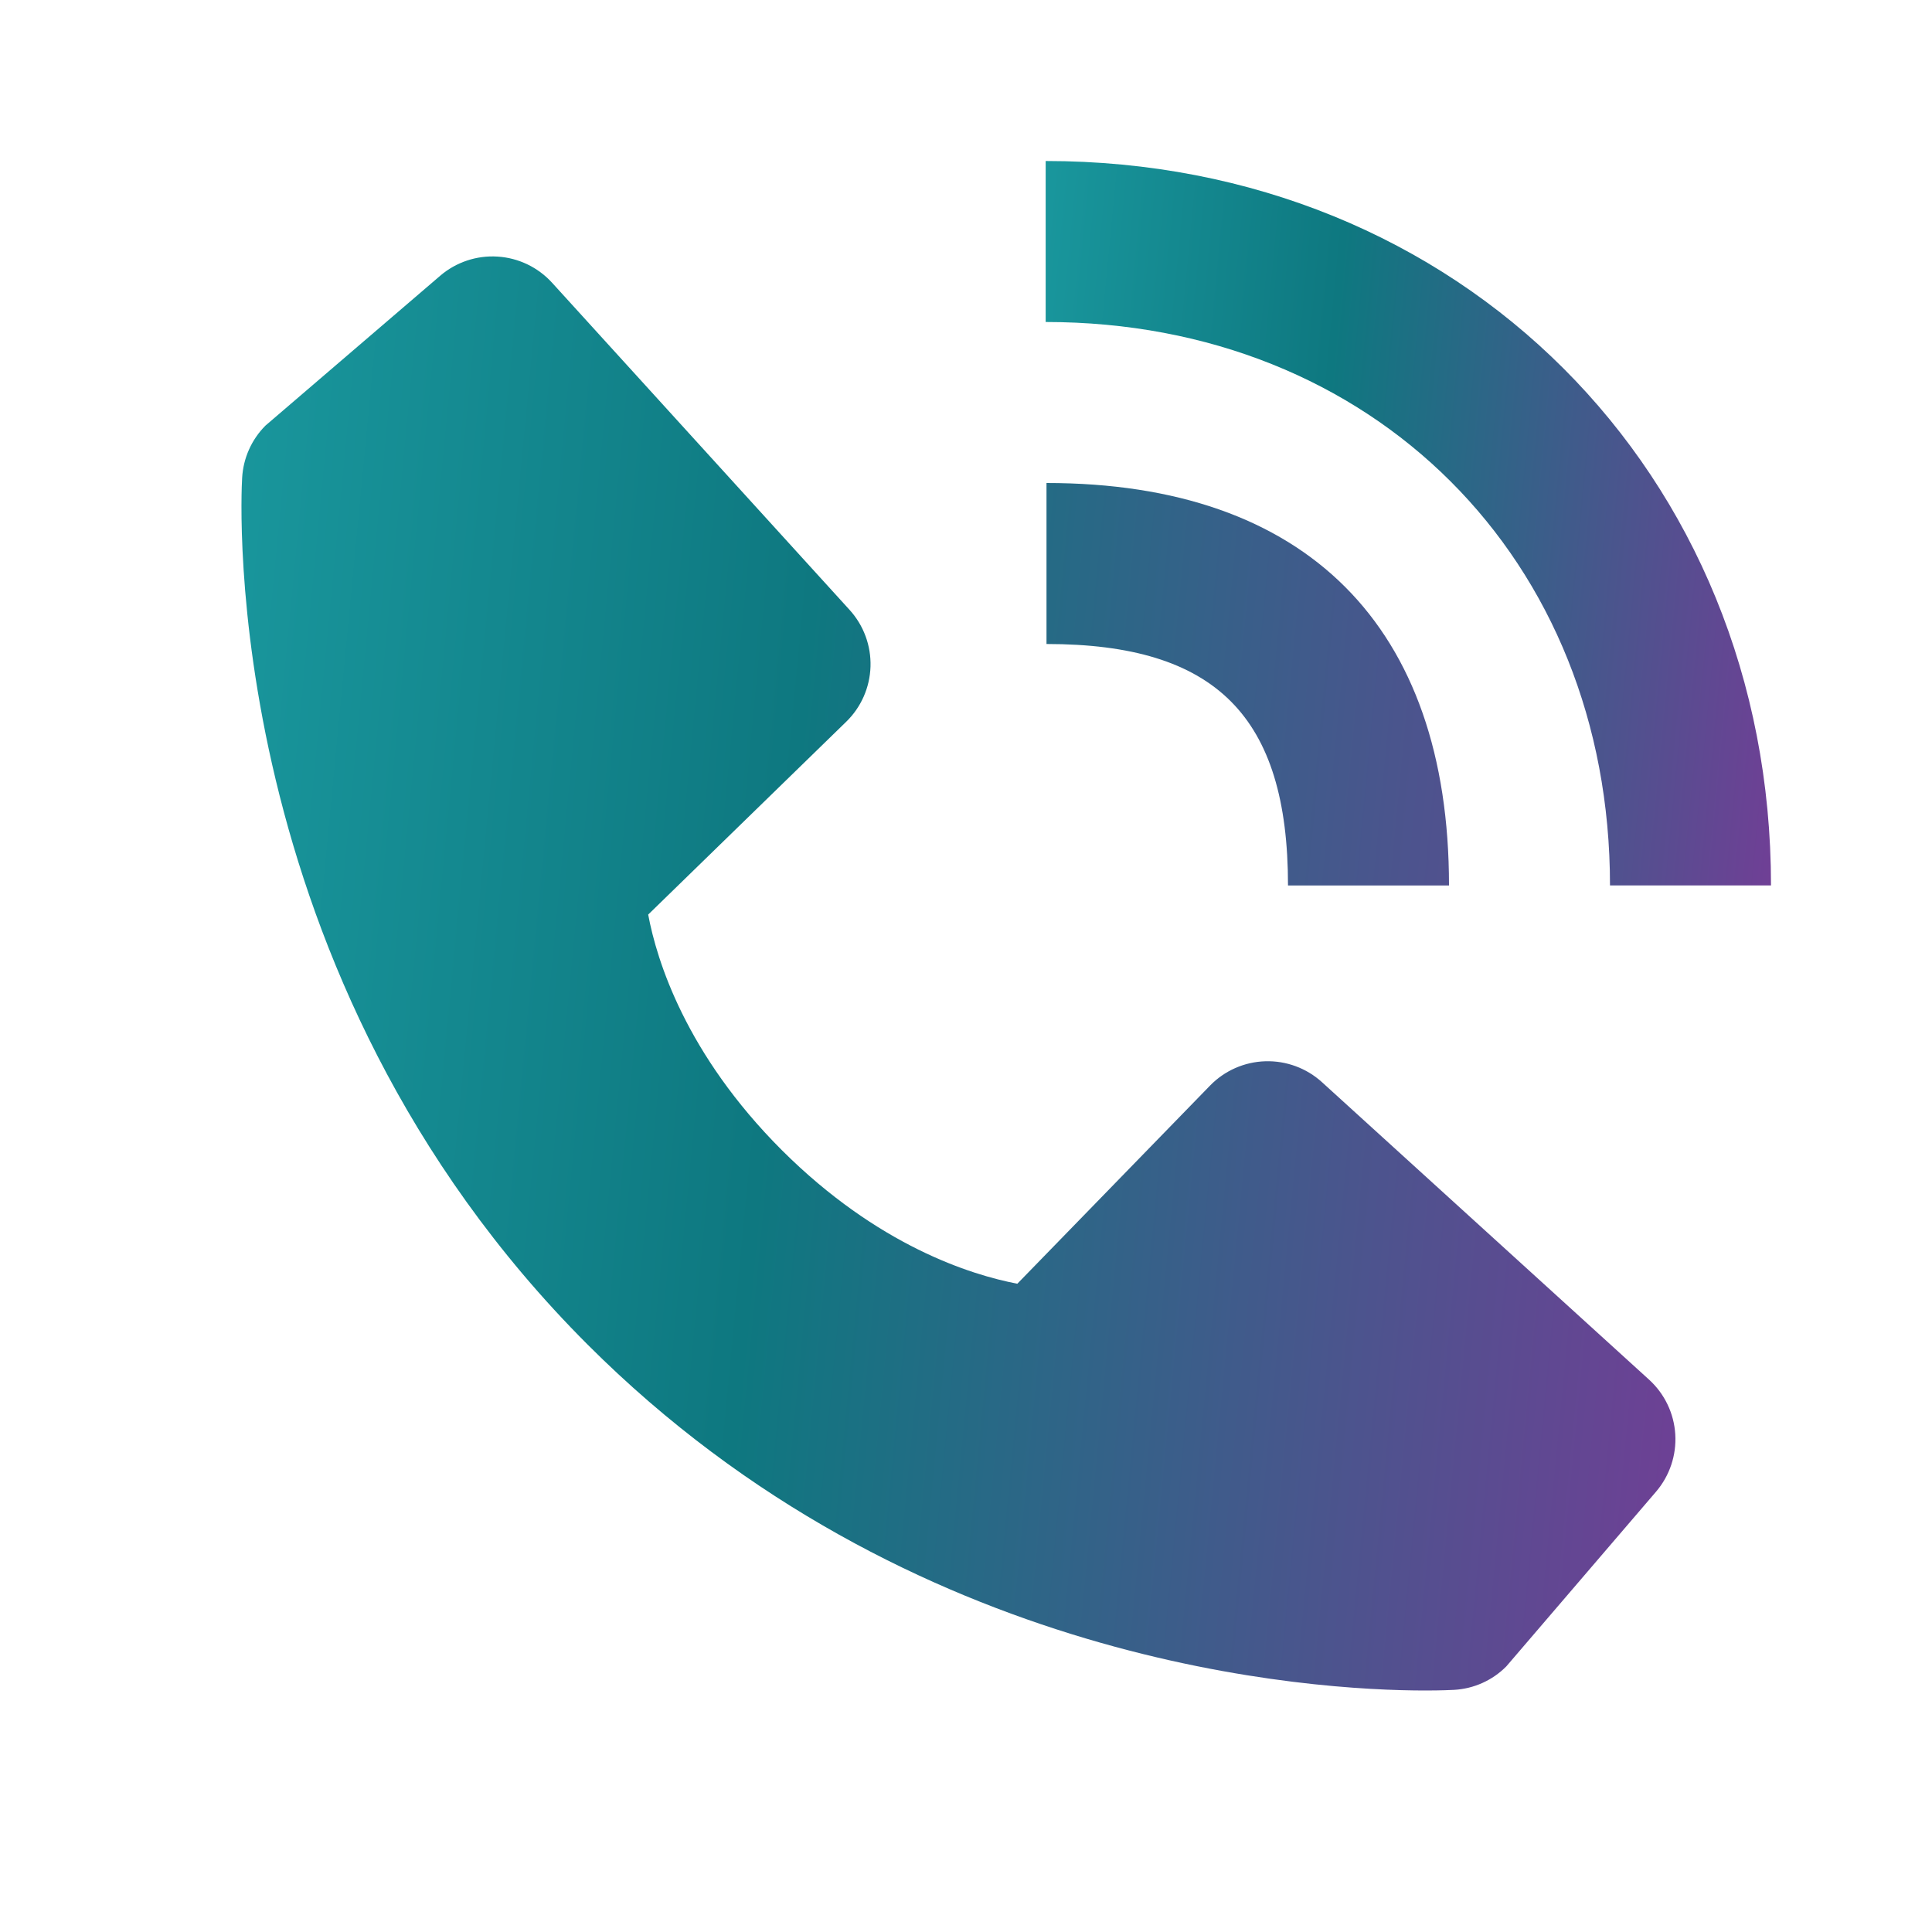 <?xml version="1.0" encoding="UTF-8"?> <svg xmlns="http://www.w3.org/2000/svg" width="42" height="42" viewBox="0 0 42 42" fill="none"> <path d="M35 19.248H38.5C38.5 10.271 31.722 3.5 22.732 3.5V7C29.841 7 35 12.15 35 19.248Z" fill="url(#paint0_linear_112_433)"></path> <path d="M22.75 14C26.43 14 28 15.57 28 19.25H31.5C31.5 13.606 28.393 10.5 22.75 10.5V14ZM28.738 23.525C28.402 23.22 27.96 23.057 27.506 23.071C27.052 23.085 26.62 23.275 26.304 23.601L22.116 27.907C21.108 27.715 19.081 27.083 16.995 25.002C14.909 22.915 14.278 20.883 14.091 19.882L18.394 15.692C18.72 15.376 18.91 14.945 18.924 14.49C18.938 14.036 18.775 13.594 18.469 13.258L12.003 6.148C11.697 5.811 11.271 5.606 10.816 5.578C10.362 5.549 9.914 5.699 9.569 5.995L5.771 9.252C5.468 9.556 5.288 9.96 5.264 10.388C5.237 10.825 4.737 21.189 12.773 29.229C19.783 36.237 28.565 36.75 30.983 36.75C31.337 36.75 31.554 36.739 31.611 36.736C32.039 36.712 32.443 36.531 32.745 36.227L36.001 32.428C36.297 32.082 36.447 31.634 36.419 31.18C36.391 30.725 36.187 30.3 35.85 29.993L28.738 23.525V23.525Z" fill="url(#paint1_linear_112_433)"></path> <defs> <linearGradient id="paint0_linear_112_433" x1="20.669" y1="-11.756" x2="45.581" y2="-9.361" gradientUnits="userSpaceOnUse"> <stop stop-color="#1FA7AC"></stop> <stop offset="0.405" stop-color="#0E7880"></stop> <stop offset="1" stop-color="#97289E"></stop> </linearGradient> <linearGradient id="paint1_linear_112_433" x1="1.17" y1="-24.627" x2="50.424" y2="-19.898" gradientUnits="userSpaceOnUse"> <stop stop-color="#1FA7AC"></stop> <stop offset="0.405" stop-color="#0E7880"></stop> <stop offset="1" stop-color="#97289E"></stop> </linearGradient> </defs> </svg> 